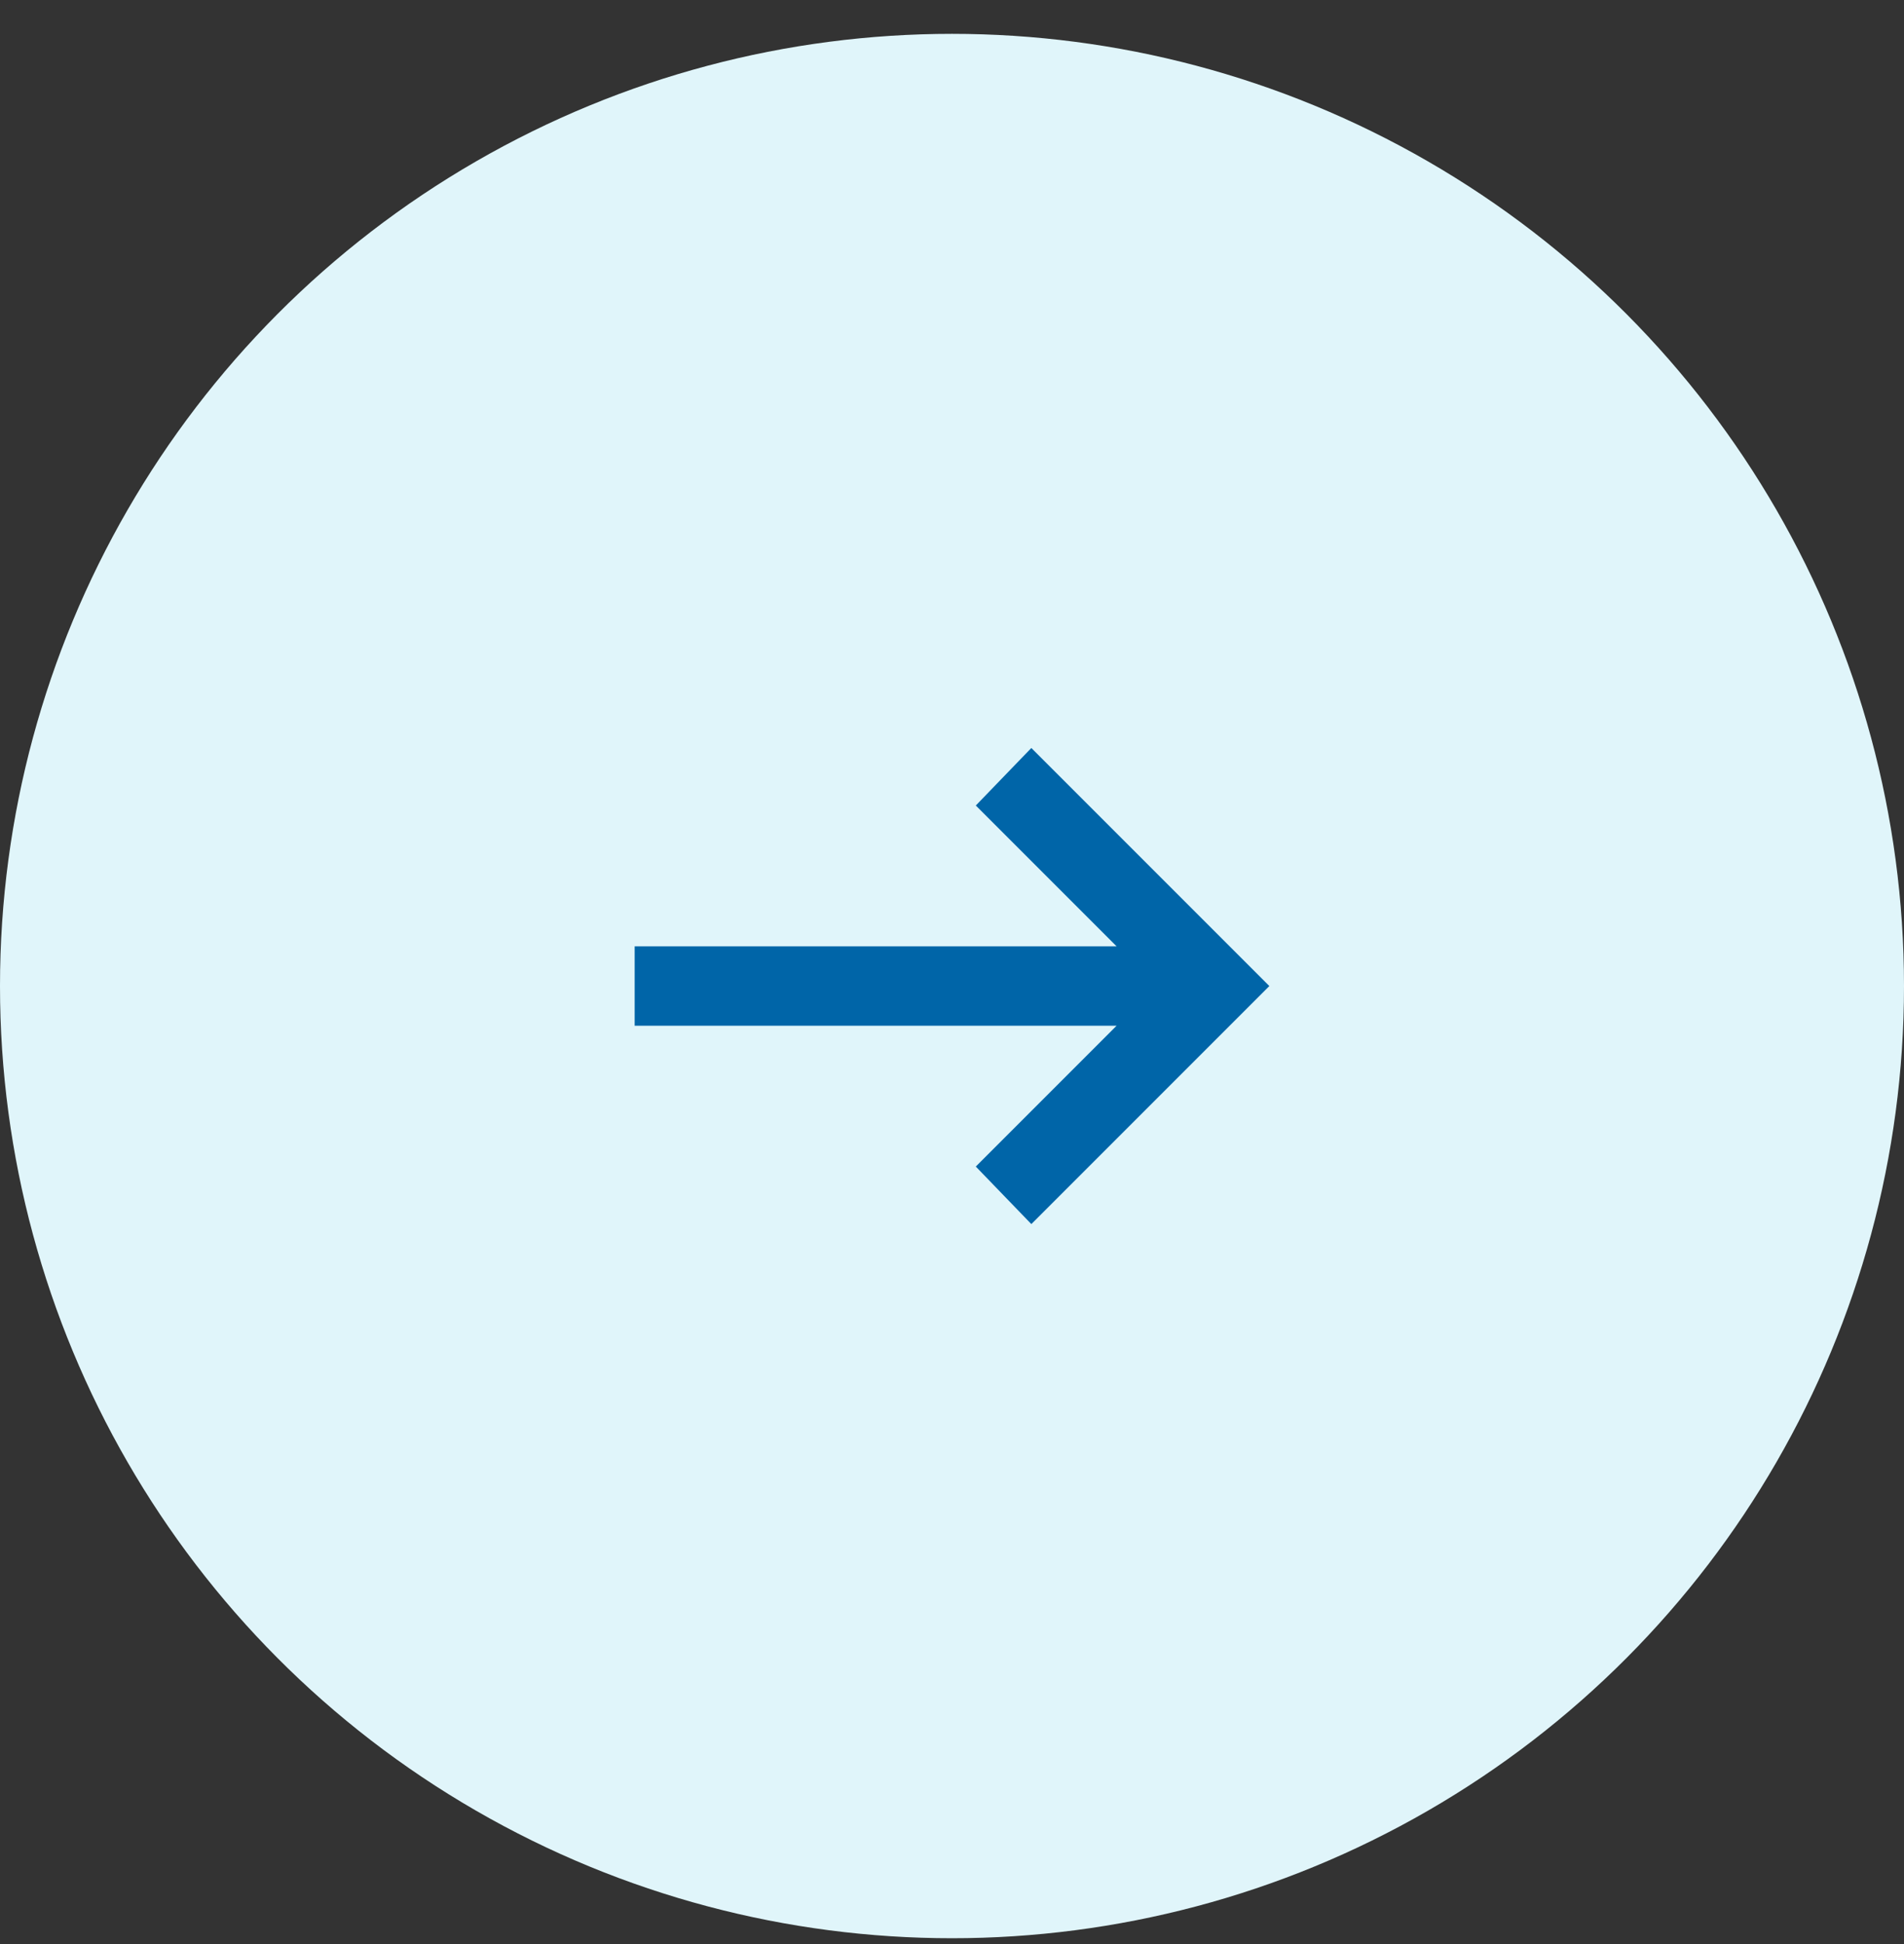 <svg width="48" height="49" viewBox="0 0 48 49" fill="none" xmlns="http://www.w3.org/2000/svg">
<rect x="0" y="0" width="48" height="49" fill="#333333" stroke="none"/>
<circle cx="24" cy="24.853" r="24" fill="#E0F5FA"/>
<mask id="mask0_19_954" style="mask-type:alpha" maskUnits="userSpaceOnUse" x="12" y="12" width="24" height="25">
<rect x="12" y="12.853" width="24" height="24" fill="#D9D9D9"/>
</mask>
<g mask="url(#mask0_19_954)">
<path d="M26 30.853L24.6 29.403L28.15 25.853H16V23.853H28.15L24.6 20.303L26 18.853L32 24.853L26 30.853Z" fill="#0065A8"/>
</g>
</svg>
